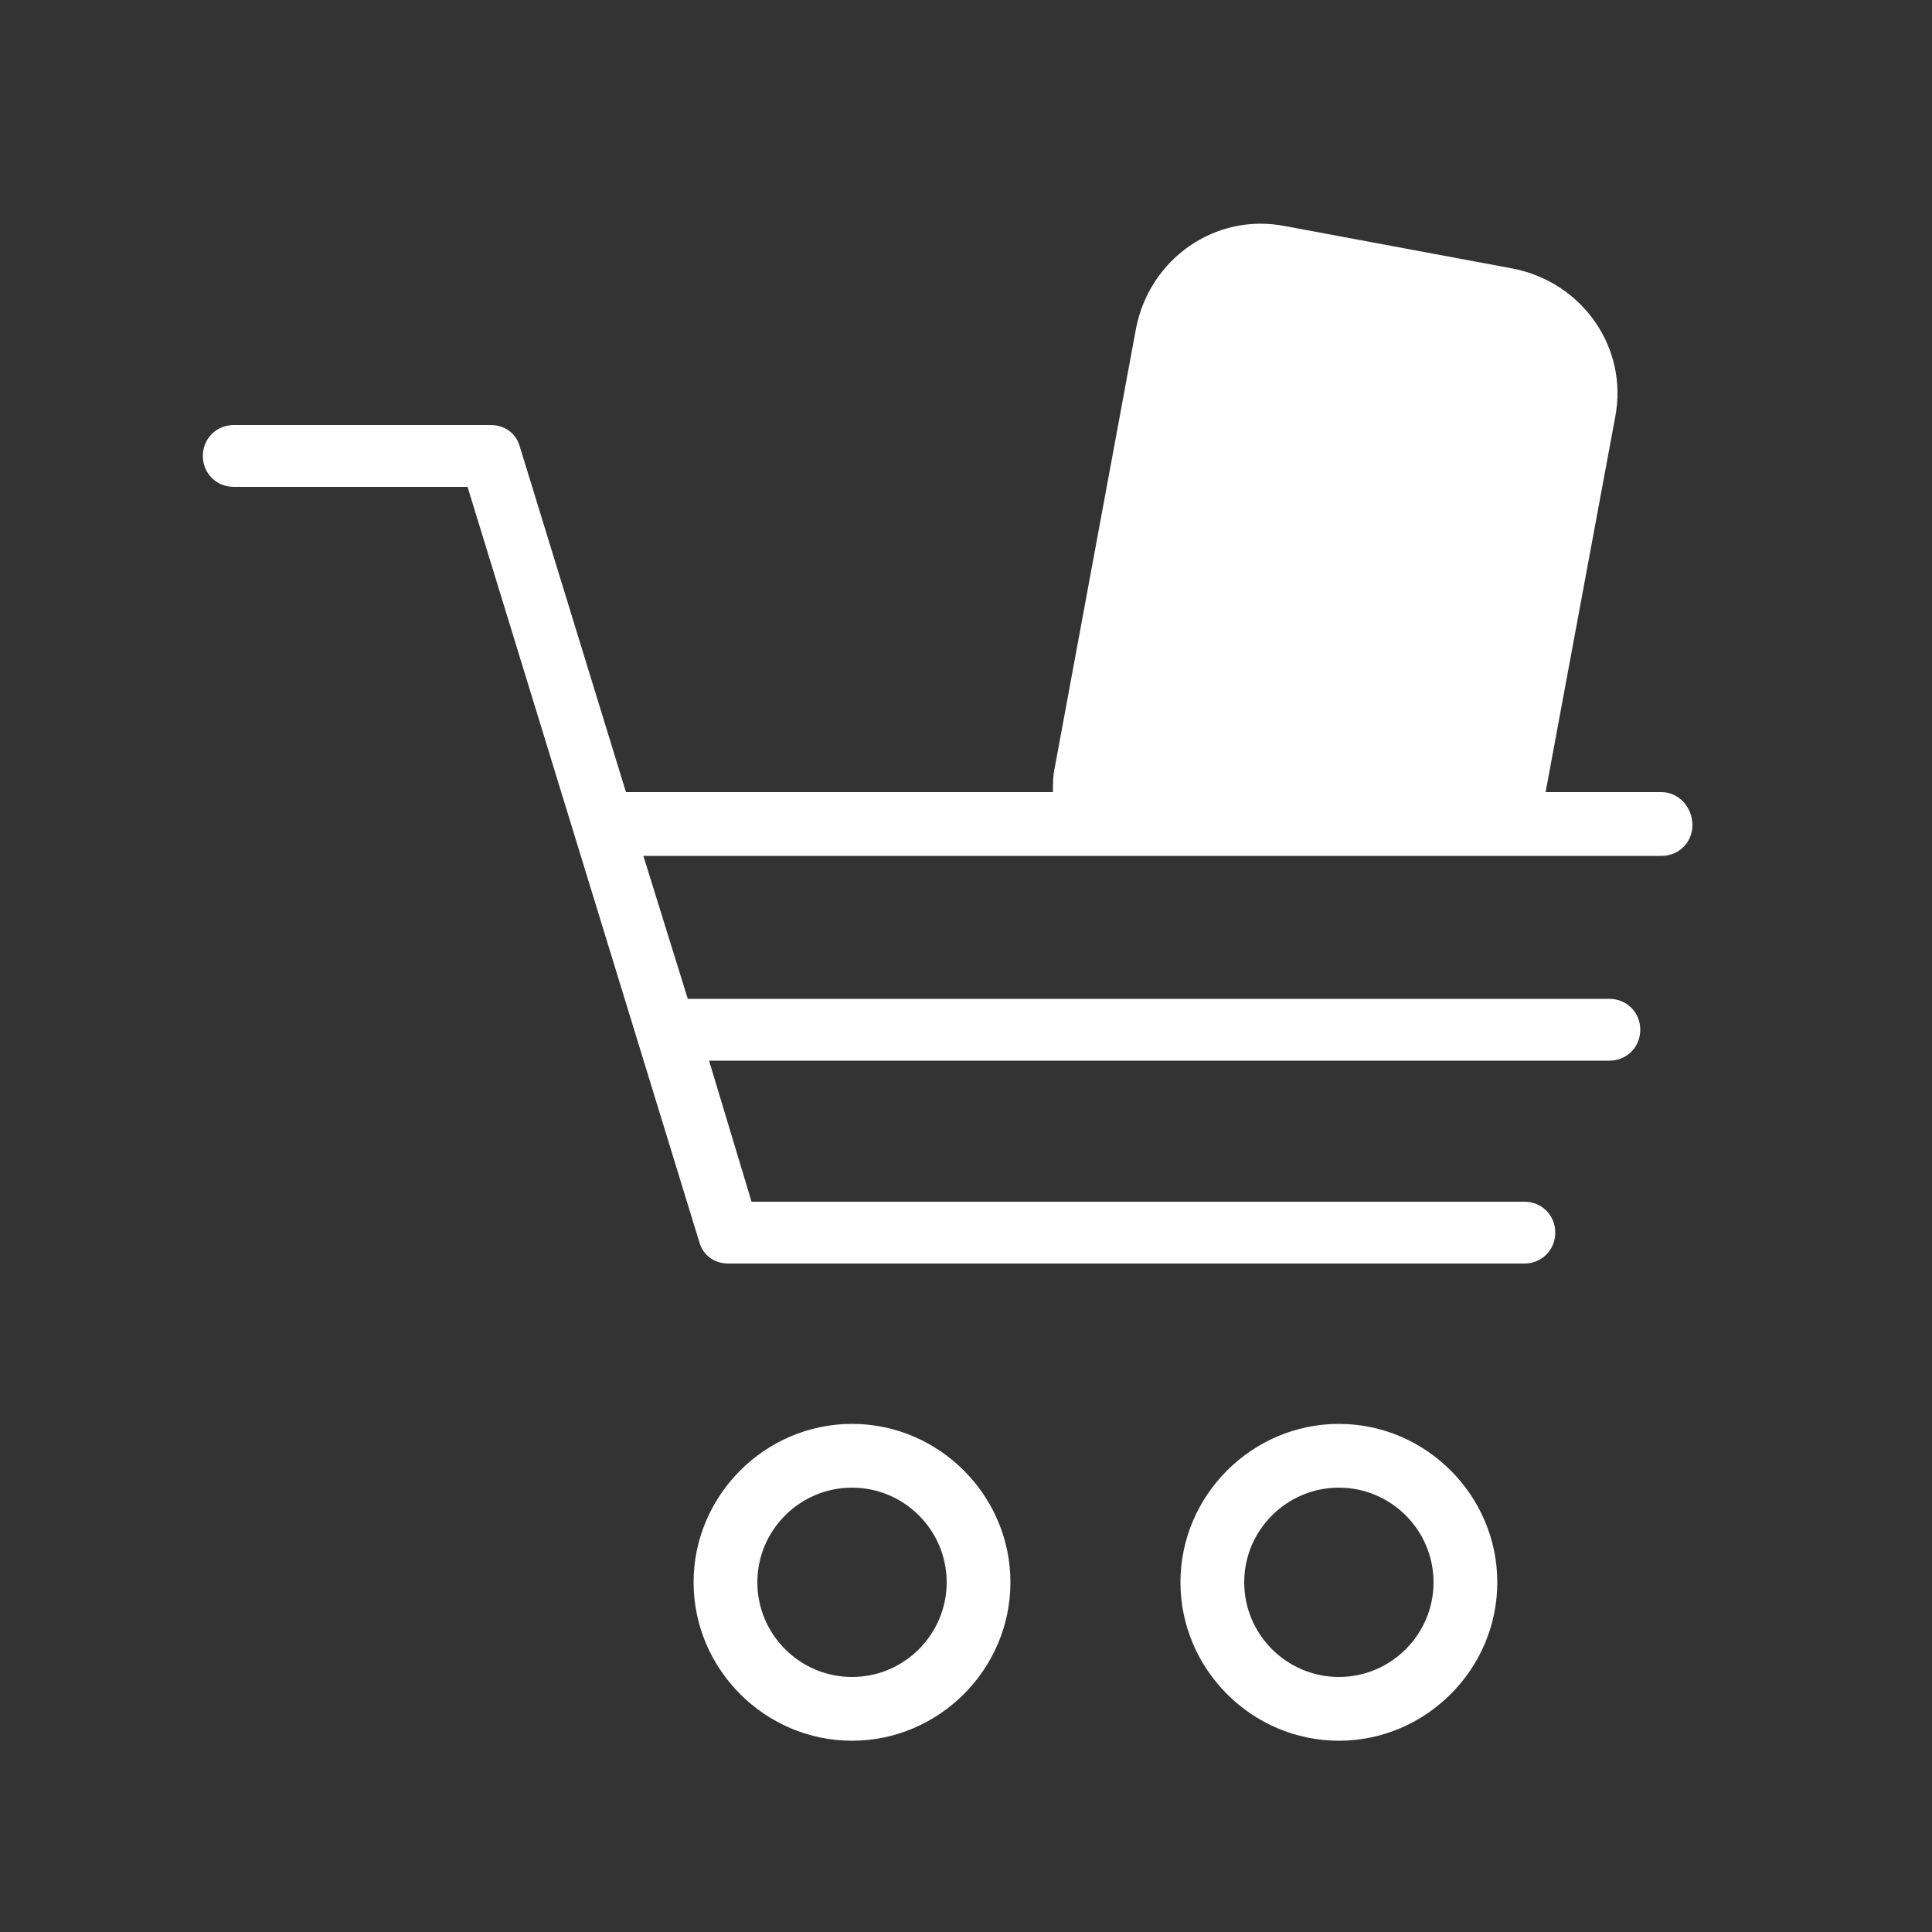 <?xml version="1.0" encoding="utf-8"?>
<!-- Generator: Adobe Illustrator 23.0.3, SVG Export Plug-In . SVG Version: 6.00 Build 0)  -->
<svg version="1.1" id="Ebene_1" xmlns="http://www.w3.org/2000/svg" xmlns:xlink="http://www.w3.org/1999/xlink" x="0px" y="0px"
	 viewBox="0 0 100 100" style="enable-background:new 0 0 100 100;" xml:space="preserve">
<rect x="0" y="0" width="100" height="100" fill="#333333" stroke="none"/>
<style type="text/css">
	.st0{fill:#FFFFFF;}
</style>
<g>
	<path class="st0" d="M44.1,73.7c-4.5,0-8.2,3.7-8.2,8.2s3.7,8.2,8.2,8.2s8.2-3.7,8.2-8.2S48.6,73.7,44.1,73.7z M44.1,86.8
		c-2.7,0-4.9-2.2-4.9-4.9s2.2-4.9,4.9-4.9s4.9,2.2,4.9,4.9S46.8,86.8,44.1,86.8z"/>
	<path class="st0" d="M69.3,73.7c-4.5,0-8.2,3.7-8.2,8.2s3.7,8.2,8.2,8.2s8.2-3.7,8.2-8.2S73.8,73.7,69.3,73.7z M69.3,86.8
		c-2.7,0-4.9-2.2-4.9-4.9s2.2-4.9,4.9-4.9s4.9,2.2,4.9,4.9S72,86.8,69.3,86.8z"/>
	<path class="st0" d="M86,41h-6l3.6-19.4c0.7-3.6-1.7-7-5.3-7.7l-11.8-2.2c-3.6-0.7-7,1.7-7.7,5.3l-4.2,22.7
		c-0.1,0.4-0.1,0.9-0.1,1.3H32.4l-5.5-17.9c-0.2-0.7-0.8-1.1-1.5-1.1H12.1c-0.9,0-1.6,0.7-1.6,1.6s0.7,1.6,1.6,1.6h12.1l12,39.1
		c0.2,0.7,0.8,1.1,1.5,1.1h41.2c0.9,0,1.6-0.7,1.6-1.6s-0.7-1.6-1.6-1.6h-40l-2.2-7.3h46.6c0.9,0,1.6-0.7,1.6-1.6s-0.7-1.6-1.6-1.6
		H35.6l-2.3-7.4H86c0.9,0,1.6-0.7,1.6-1.6S86.9,41,86,41z"/>
</g>
</svg>
